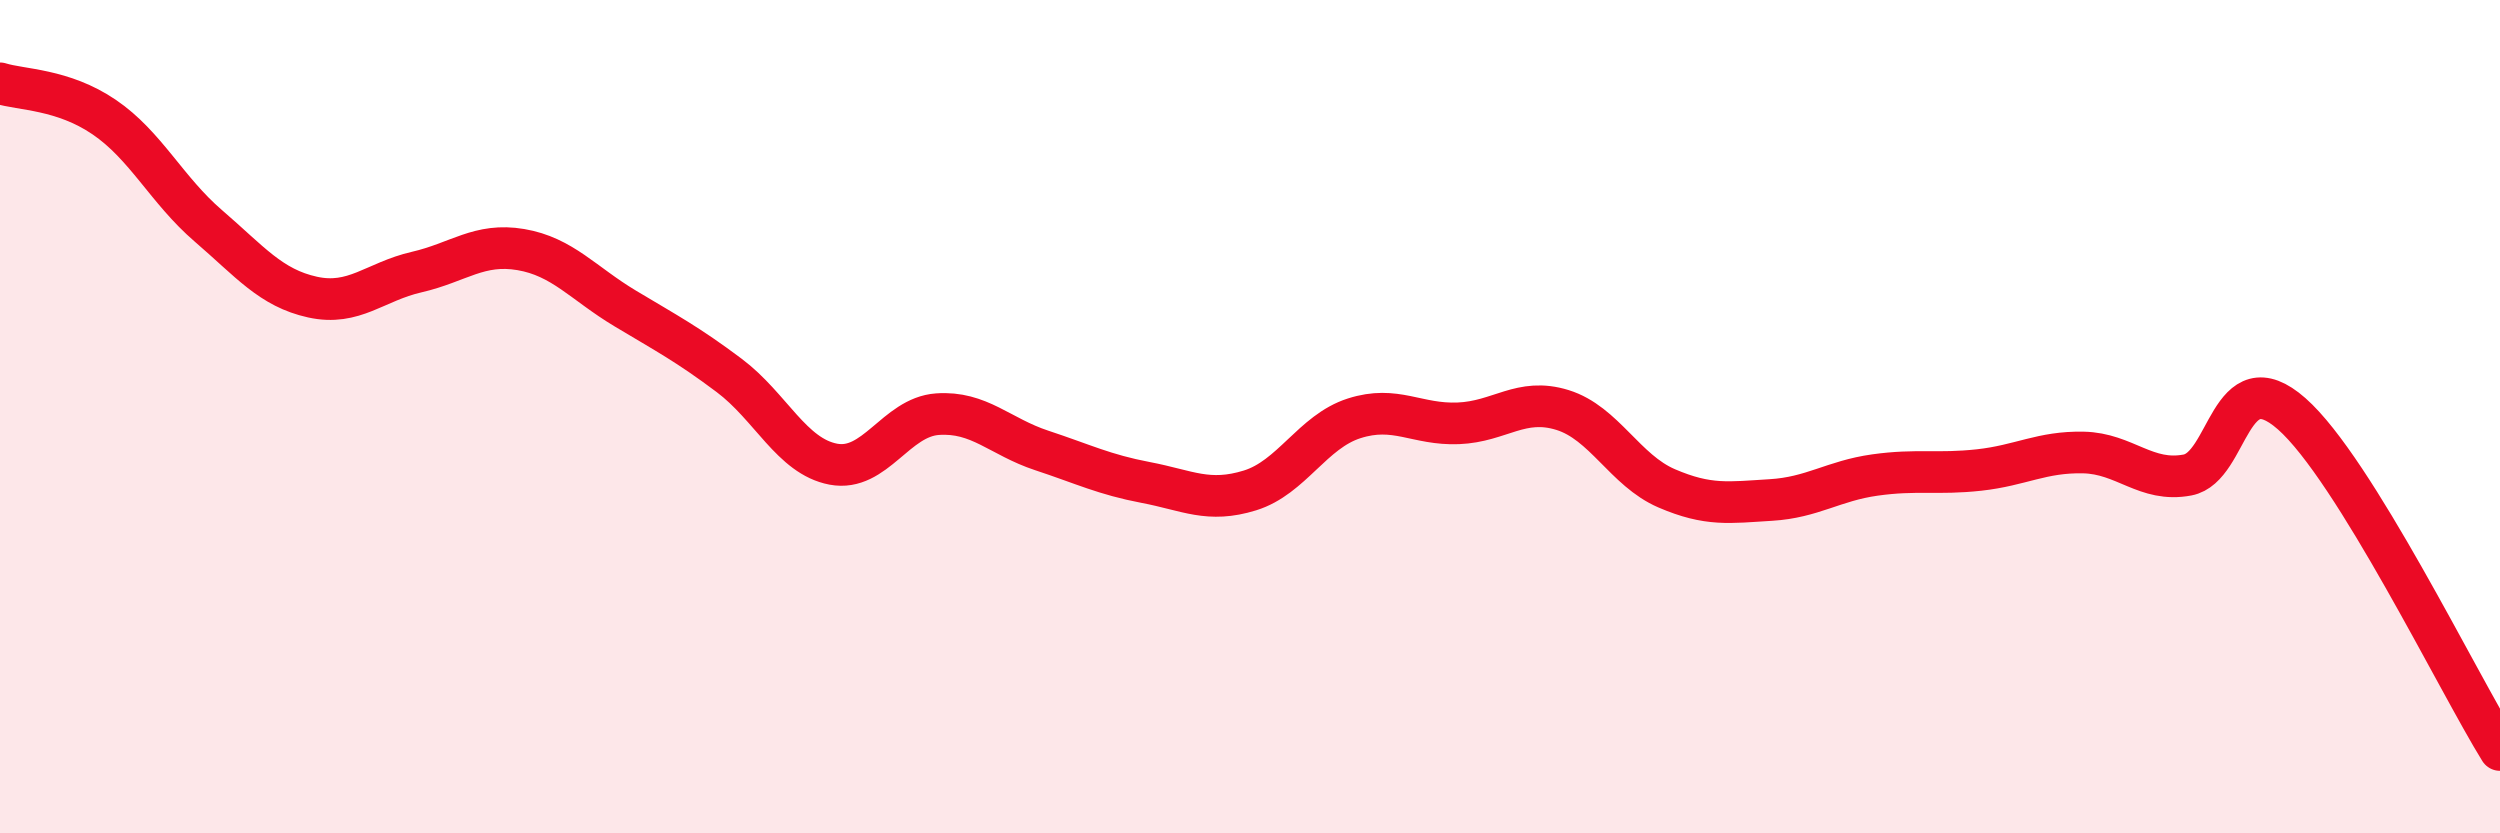 
    <svg width="60" height="20" viewBox="0 0 60 20" xmlns="http://www.w3.org/2000/svg">
      <path
        d="M 0,2 C 0.5,2.16 1.5,2.13 2.5,2.81 C 3.5,3.49 4,4.56 5,5.42 C 6,6.28 6.5,6.91 7.5,7.13 C 8.5,7.35 9,6.76 10,6.53 C 11,6.3 11.5,5.82 12.5,5.99 C 13.5,6.16 14,6.8 15,7.4 C 16,8 16.5,8.26 17.5,9.01 C 18.5,9.76 19,10.95 20,11.14 C 21,11.33 21.5,10.01 22.5,9.94 C 23.5,9.87 24,10.48 25,10.81 C 26,11.14 26.5,11.39 27.5,11.58 C 28.5,11.77 29,12.08 30,11.77 C 31,11.46 31.5,10.36 32.5,10.04 C 33.5,9.72 34,10.2 35,10.16 C 36,10.12 36.5,9.53 37.5,9.84 C 38.5,10.15 39,11.29 40,11.72 C 41,12.15 41.5,12.06 42.5,12 C 43.5,11.94 44,11.54 45,11.4 C 46,11.26 46.5,11.39 47.5,11.28 C 48.5,11.17 49,10.84 50,10.86 C 51,10.88 51.5,11.59 52.5,11.4 C 53.5,11.21 53.5,8.61 55,9.93 C 56.5,11.25 59,16.39 60,18L60 20L0 20Z"
        fill="#EB0A25"
        opacity="0.1"
        stroke-linecap="round"
        stroke-linejoin="round"
      />
      <path
        d="M 0,2 C 0.5,2.16 1.5,2.13 2.5,2.81 C 3.5,3.49 4,4.56 5,5.42 C 6,6.28 6.5,6.91 7.5,7.13 C 8.5,7.35 9,6.76 10,6.53 C 11,6.3 11.5,5.82 12.5,5.99 C 13.5,6.16 14,6.8 15,7.4 C 16,8 16.5,8.26 17.5,9.01 C 18.5,9.76 19,10.95 20,11.14 C 21,11.33 21.5,10.01 22.5,9.94 C 23.5,9.87 24,10.48 25,10.81 C 26,11.14 26.5,11.39 27.5,11.58 C 28.5,11.77 29,12.08 30,11.77 C 31,11.46 31.5,10.36 32.5,10.04 C 33.5,9.72 34,10.2 35,10.16 C 36,10.12 36.5,9.53 37.5,9.84 C 38.5,10.15 39,11.29 40,11.72 C 41,12.15 41.5,12.06 42.5,12 C 43.5,11.94 44,11.54 45,11.4 C 46,11.26 46.5,11.39 47.5,11.28 C 48.5,11.17 49,10.84 50,10.86 C 51,10.88 51.5,11.59 52.5,11.4 C 53.5,11.21 53.5,8.61 55,9.93 C 56.5,11.25 59,16.39 60,18"
        stroke="#EB0A25"
        stroke-width="1"
        fill="none"
        stroke-linecap="round"
        stroke-linejoin="round"
      />
    </svg>
  